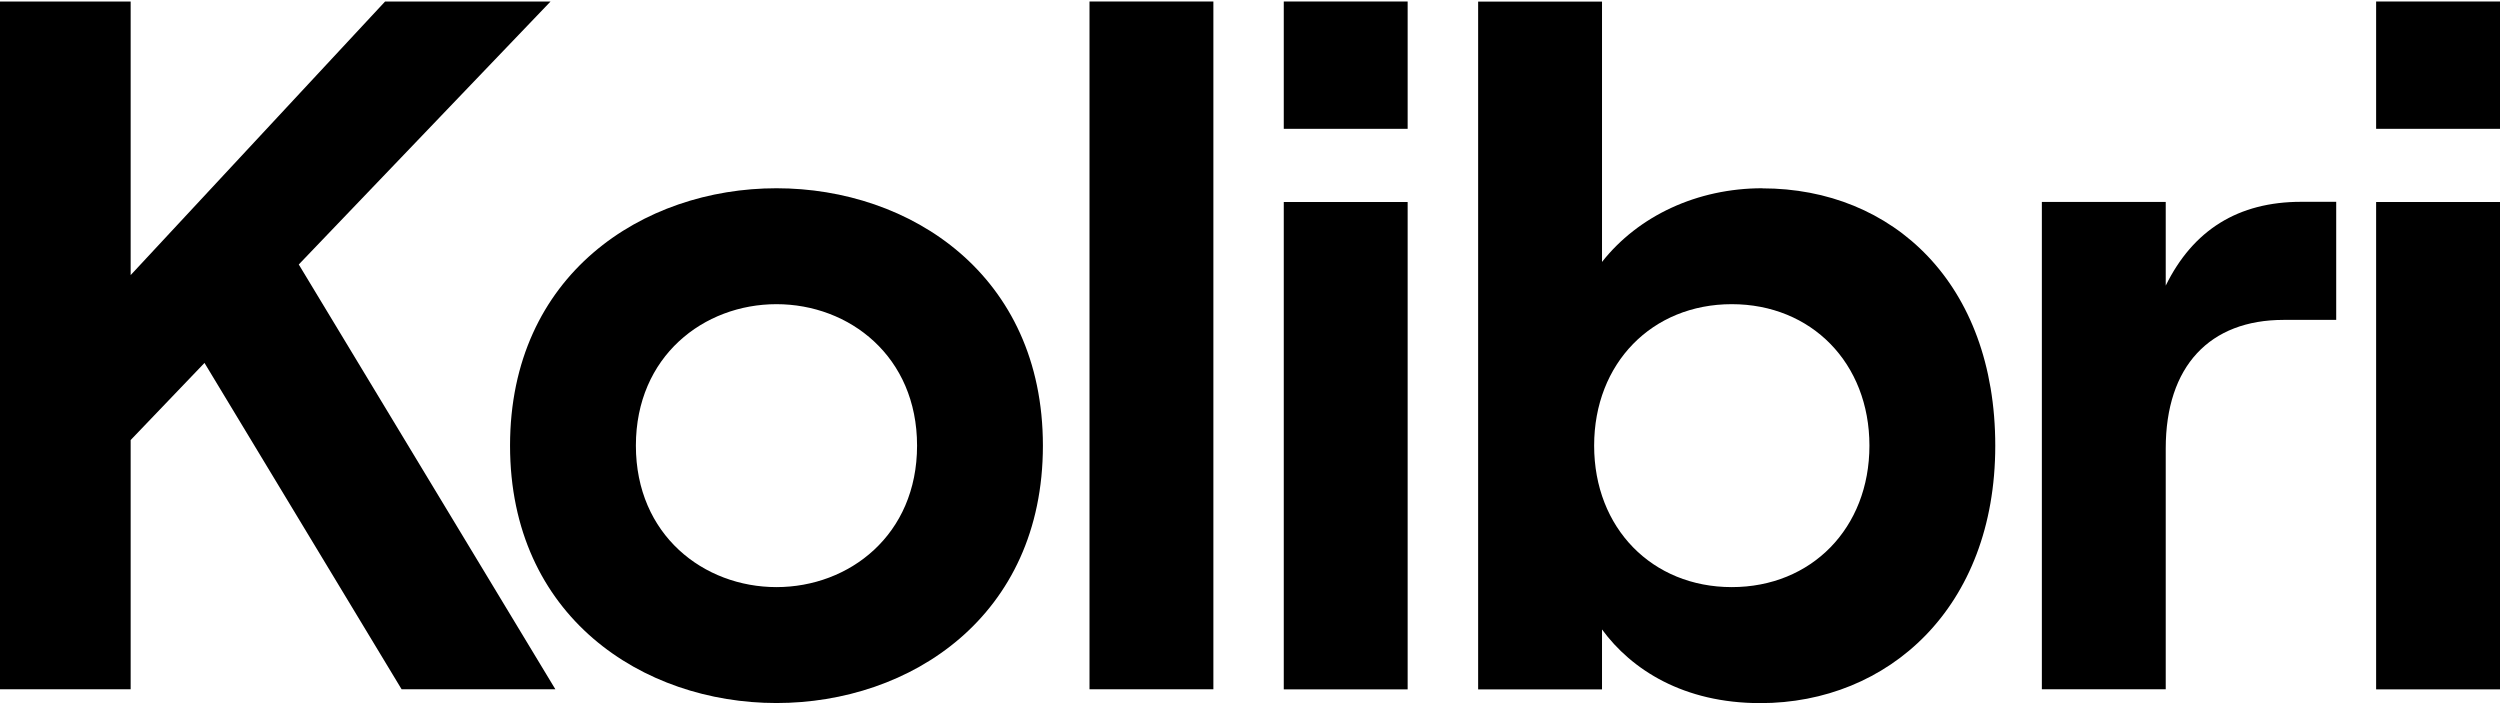 <svg width="1664" height="468" viewBox="0 0 1664 468" fill="none" xmlns="http://www.w3.org/2000/svg">
<path d="M516.822 125.302C427.828 125.302 339.488 182.844 339.488 296.618C339.488 410.393 427.828 467.935 516.822 467.935C605.817 467.935 694.157 410.393 694.157 296.618C694.157 182.844 605.817 125.302 516.822 125.302ZM516.822 390.777C468.399 390.777 423.247 356.121 423.247 296.618C423.247 237.116 468.399 202.46 516.822 202.46C565.246 202.46 610.397 237.116 610.397 296.618C610.397 356.121 565.246 390.777 516.822 390.777Z" fill="black"/>
<path d="M807.625 1H725.174V458.78H807.625V1Z" fill="black"/>
<path d="M936.928 134.457H854.478V458.846H936.928V134.457Z" fill="black"/>
<path d="M936.928 1H854.478V85.743H936.928V1Z" fill="black"/>
<path d="M1172.96 125.302C1129.77 125.302 1090.51 143.611 1066.3 174.343V1.065H983.847V458.846H1066.3V418.959C1085.93 445.768 1120.61 468 1171.65 468C1256.72 468 1328.05 404.574 1328.05 296.684C1328.05 188.794 1259.99 125.368 1172.96 125.368V125.302ZM1152.67 390.777C1099.67 390.777 1061.06 351.544 1061.06 296.618C1061.06 241.693 1099.67 202.46 1152.67 202.46C1205.68 202.46 1244.29 241.693 1244.29 296.618C1244.29 351.544 1205.68 390.777 1152.67 390.777Z" fill="black"/>
<path d="M1664 134.457H1581.55V458.846H1664V134.457Z" fill="black"/>
<path d="M1664 1H1581.55V85.743H1664V1Z" fill="black"/>
<path d="M1441.51 190.298V134.391H1359.06V458.78H1441.51V298.515C1441.51 243.589 1470.9 212.922 1519.97 212.922H1554.98V134.326H1531.69C1489.87 134.326 1459.71 152.961 1441.45 190.232L1441.51 190.298Z" fill="black"/>
<path d="M366.448 1H256.317L86.966 183.105V1H0V458.78H86.966V292.891L136.109 241.562L267.311 458.78H369.654L198.863 176.043L366.448 1Z" fill="black"/>
</svg>
